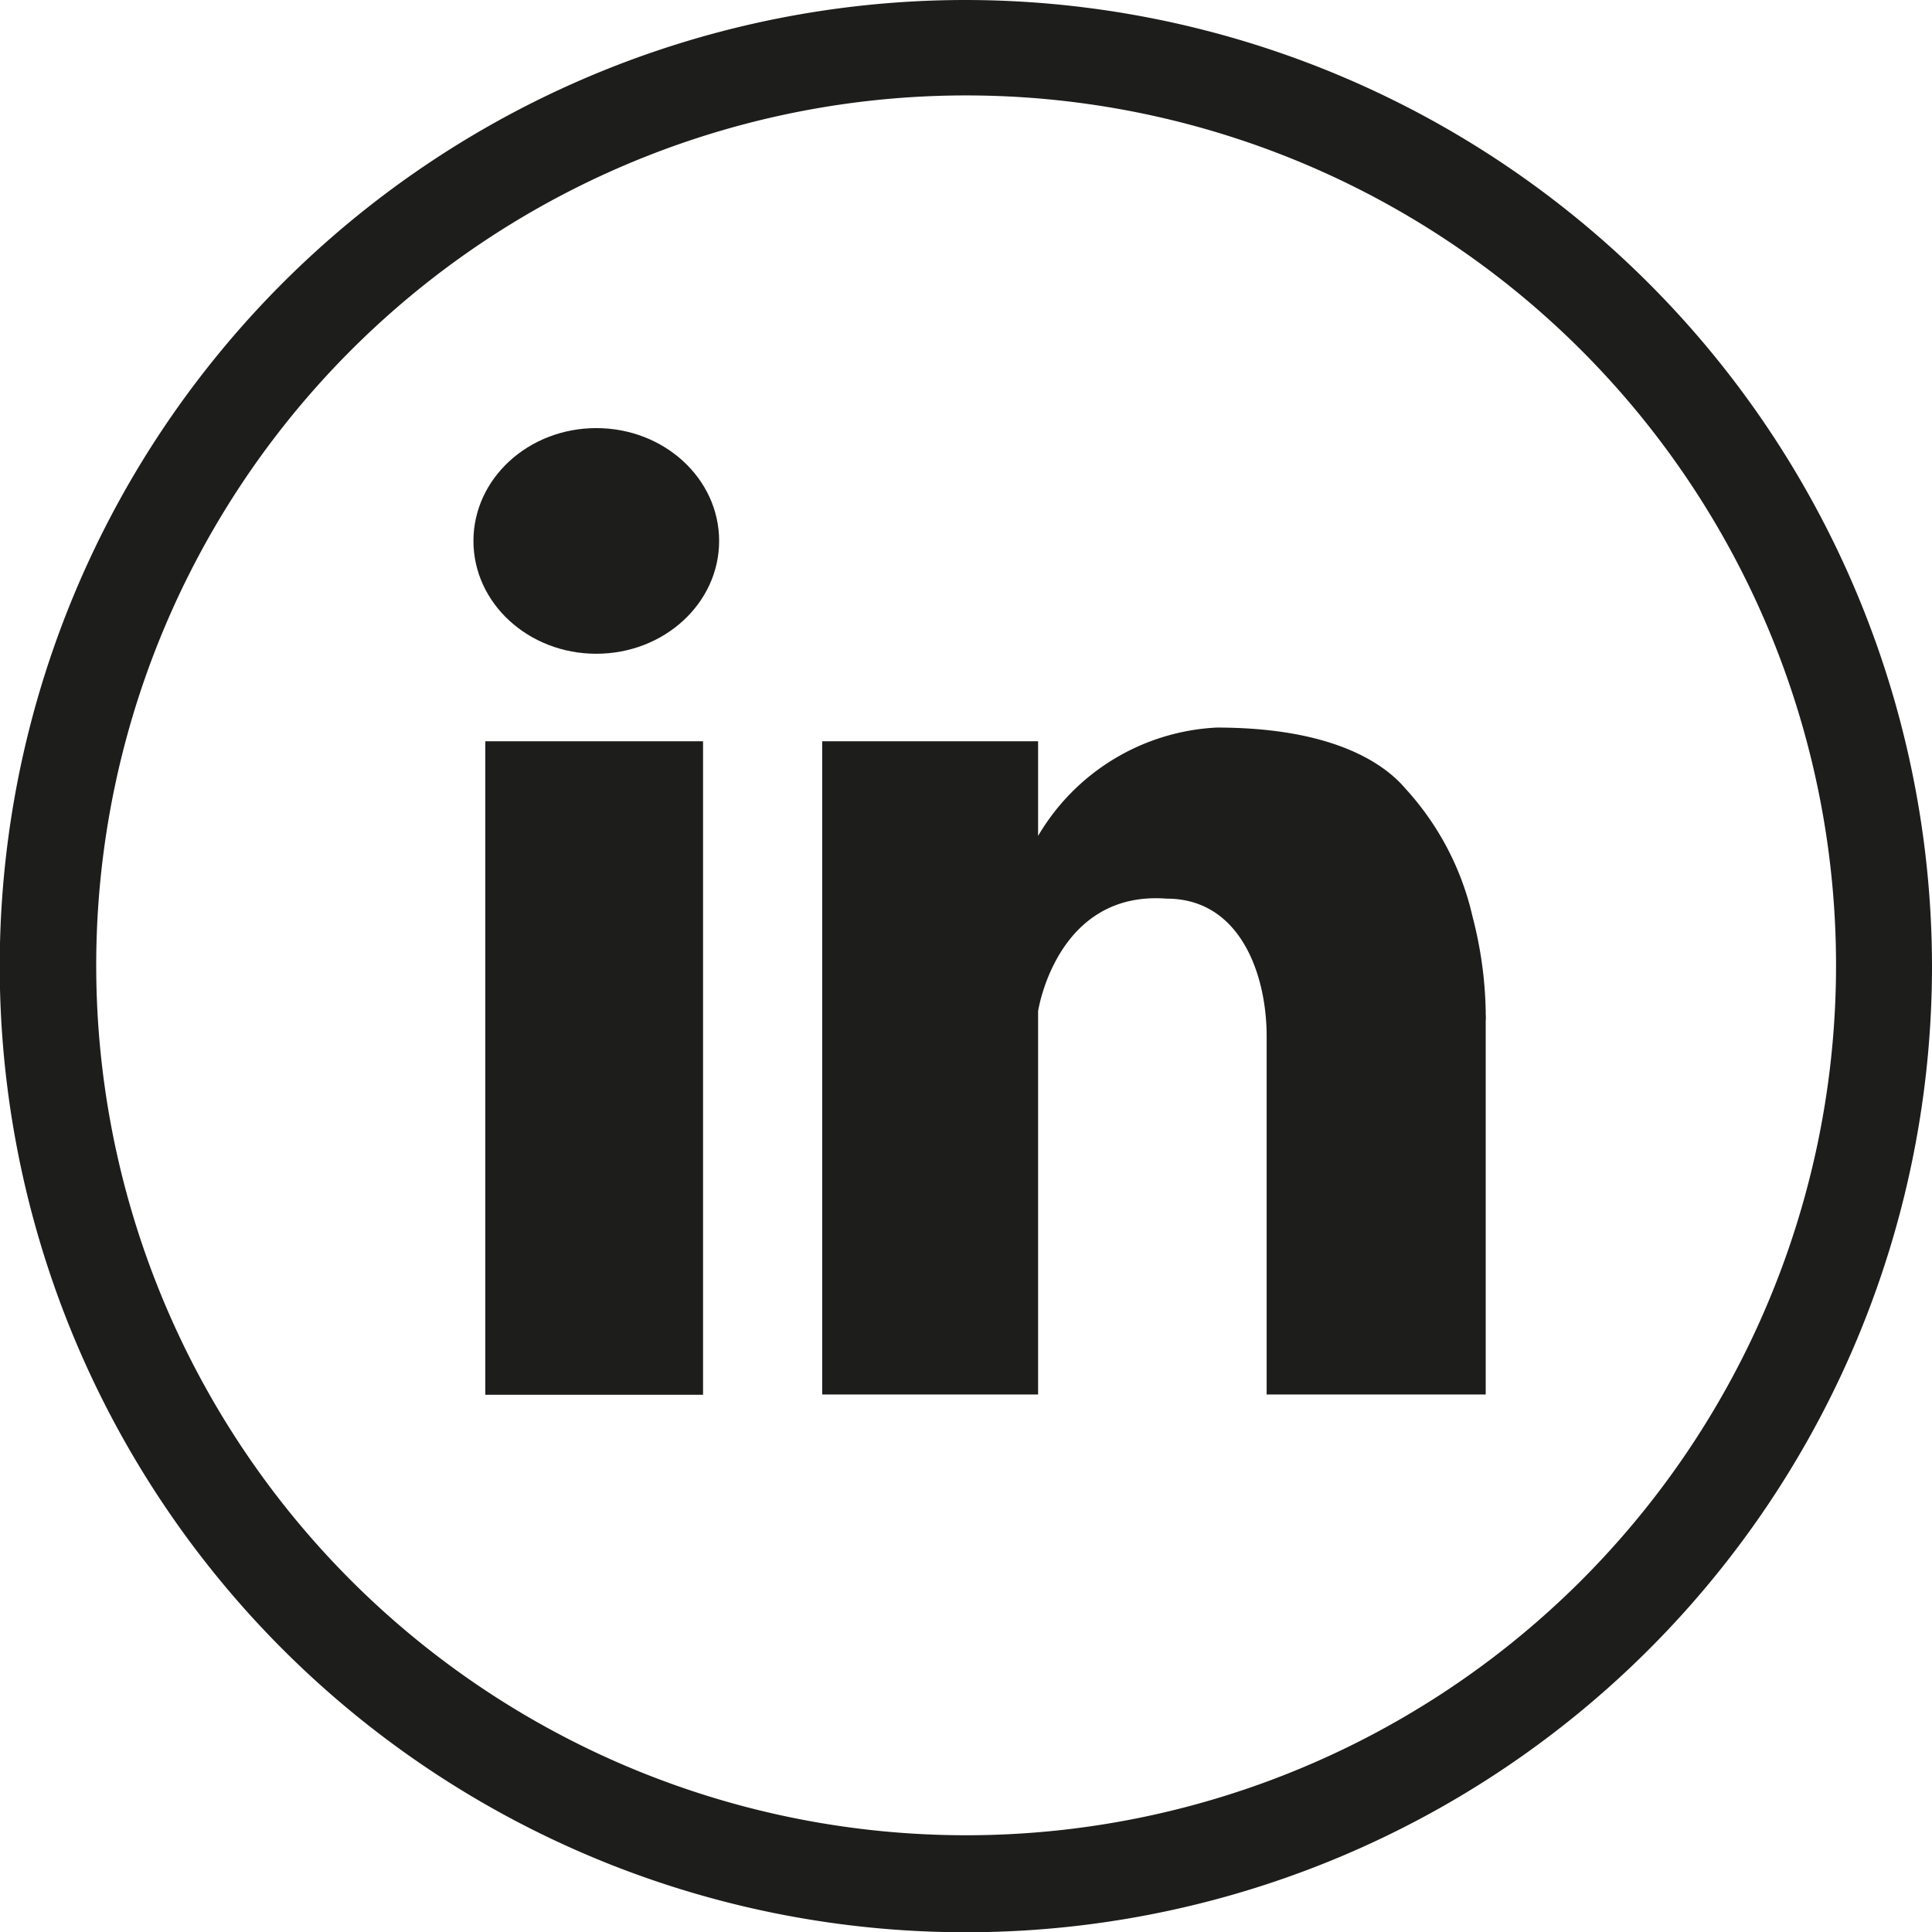<svg id="Lager_1" data-name="Lager 1" xmlns="http://www.w3.org/2000/svg" viewBox="0 0 73.29 73.29"><defs><style>.cls-1{fill:#1d1d1b;}</style></defs><title>LinkedIn_svart</title><path class="cls-1" d="M36.65,3.62a33,33,0,1,1-33,33,33,33,0,0,1,33-33m0-3.62A36.65,36.65,0,1,0,73.29,36.65,36.69,36.69,0,0,0,36.65,0Z" transform="translate(0 0)"/><rect class="cls-1" x="18.41" y="28.12" width="8.26" height="24.79"/><path class="cls-1" d="M56.36,38.46v-.1h0a15.25,15.25,0,0,0-.5-3.59,10.71,10.71,0,0,0-2.55-4.86c-.85-1-2.83-2.31-7.16-2.31a8.34,8.34,0,0,0-6.77,4.11V28.12H31.19V52.9h8.19V38.36s.69-4.59,4.88-4.27c2.81,0,3.8,2.92,3.79,5.25,0,1.92,0,3.83,0,5.75V52.9h8.31V38.73A1.66,1.66,0,0,0,56.36,38.46Z" transform="translate(0 0)"/><ellipse class="cls-1" cx="22.62" cy="20.52" rx="4.66" ry="4.28"/></svg>